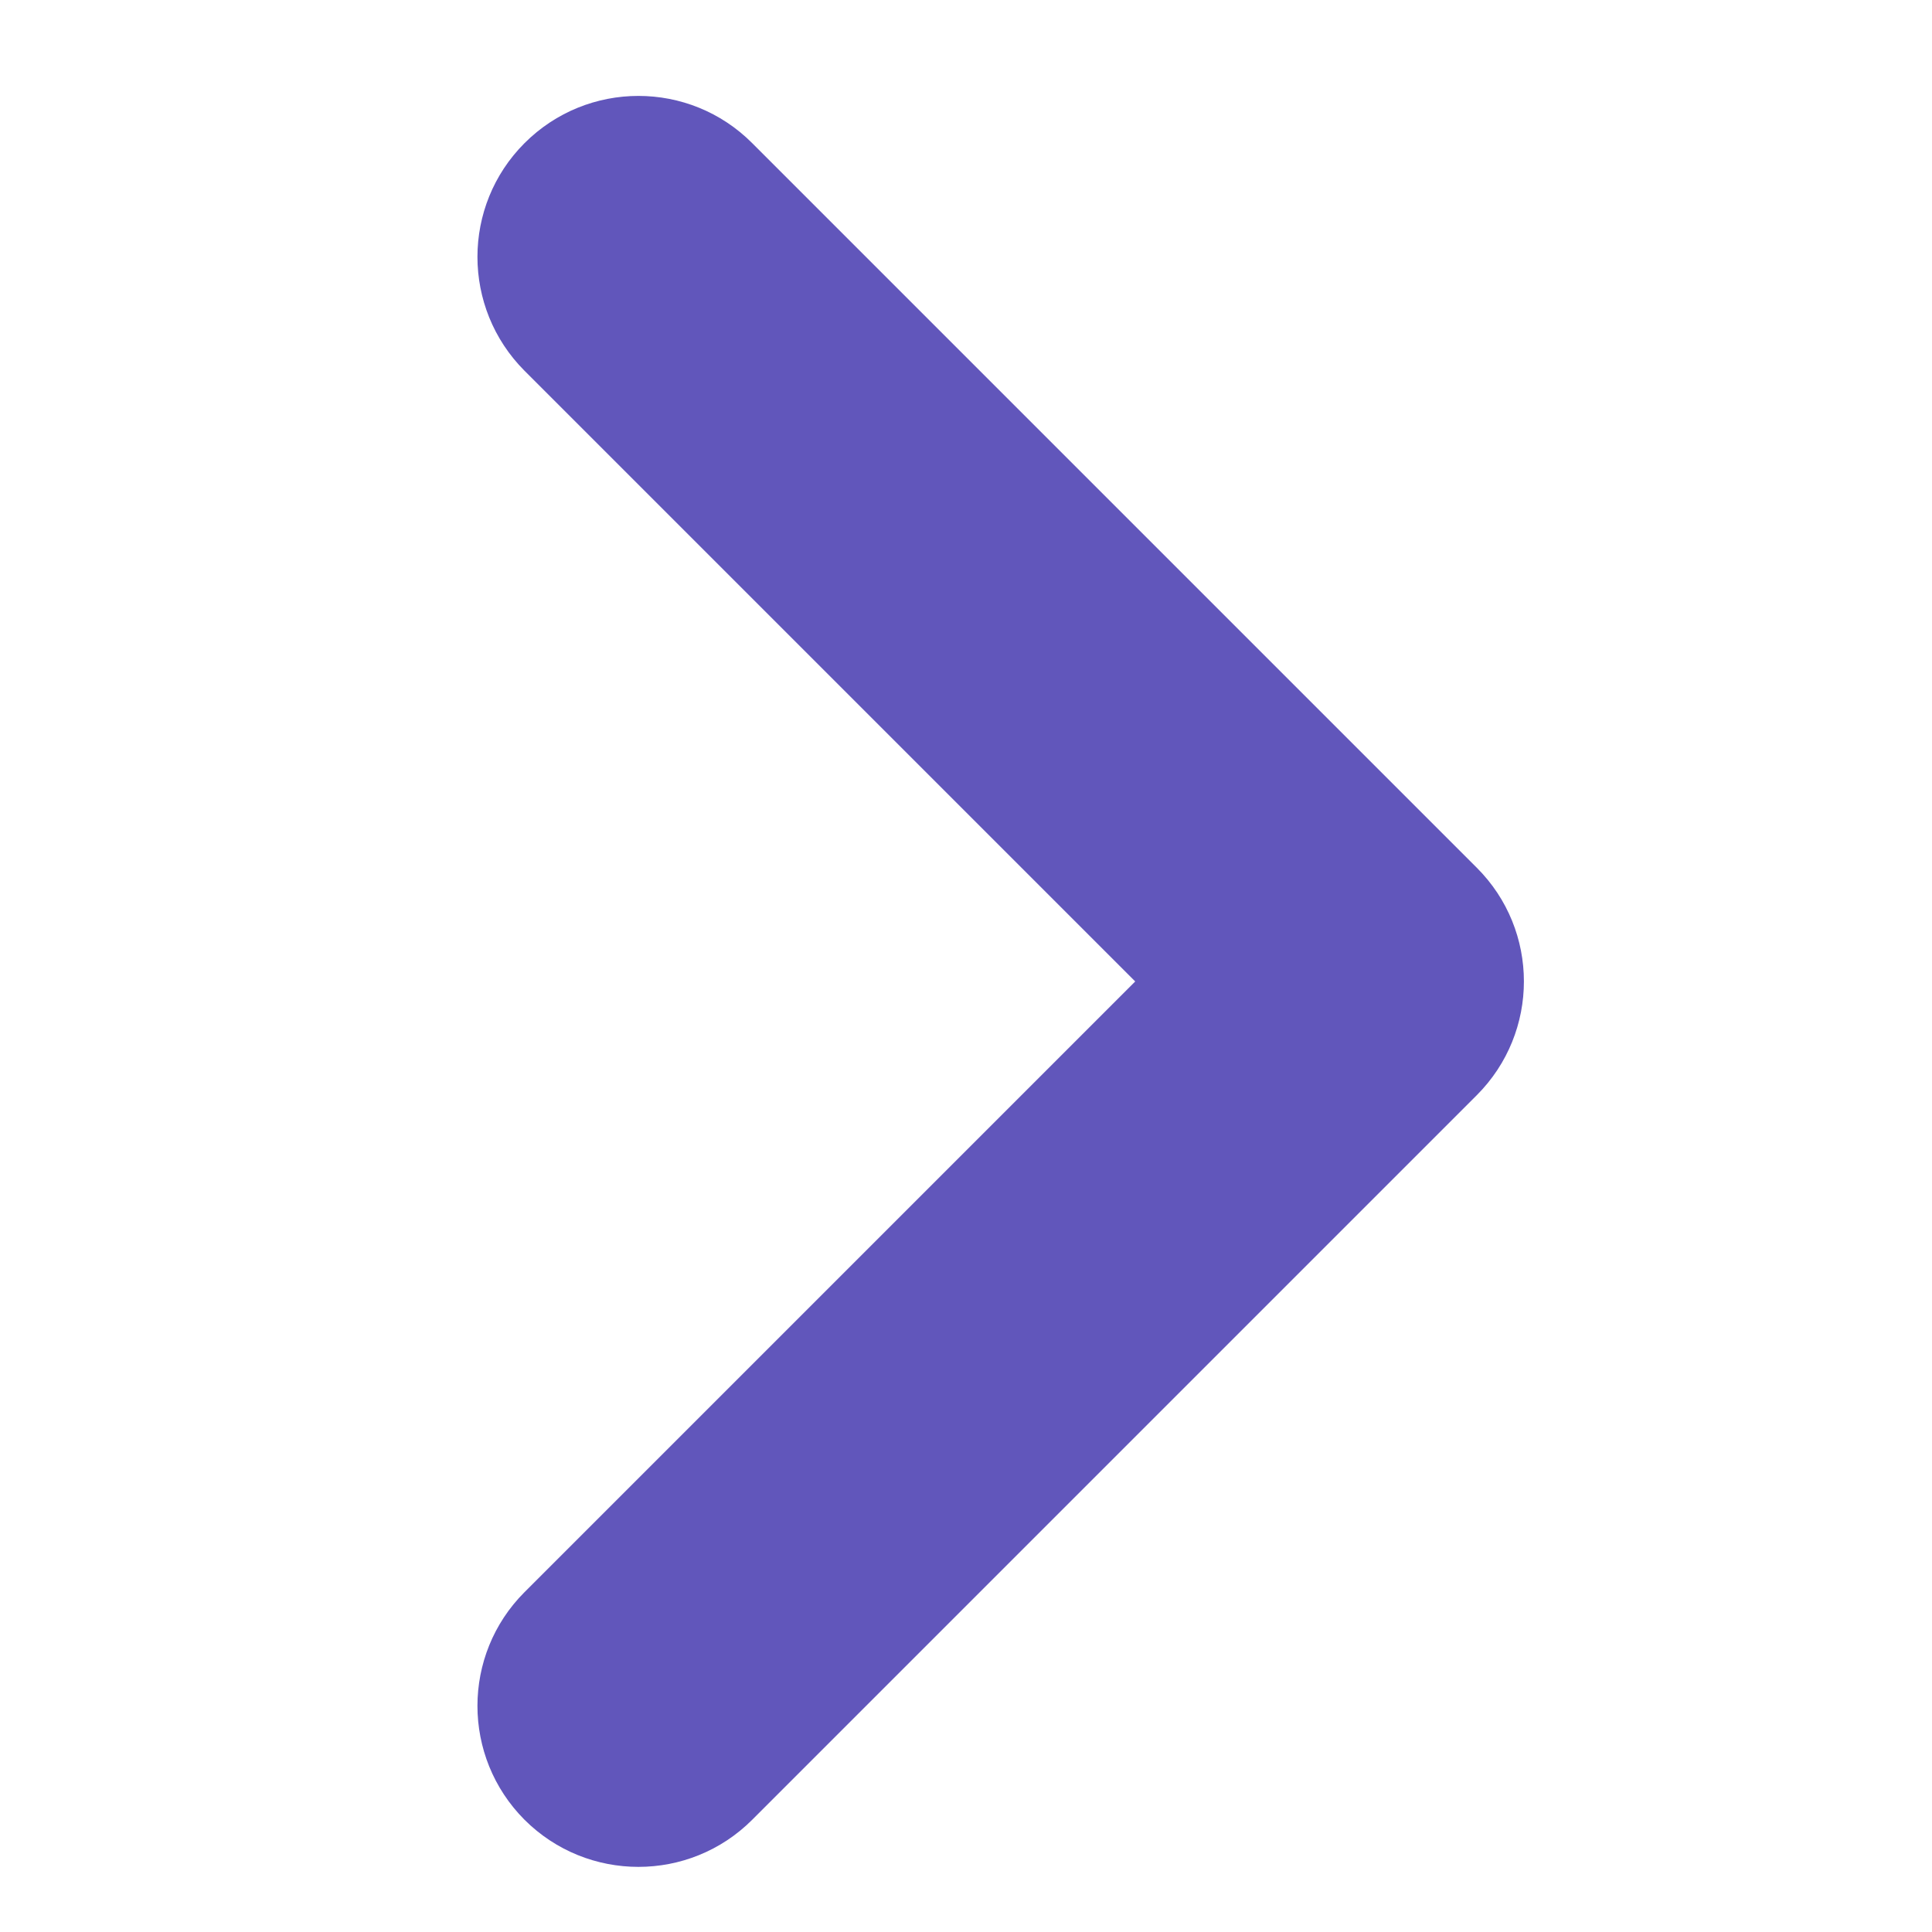 <?xml version="1.0"?>
<svg xmlns="http://www.w3.org/2000/svg" width="12" height="12" viewBox="0 0 12 12" fill="none">
<path fill-rule="evenodd" clip-rule="evenodd" d="M3.258 0.889C3.649 0.498 4.282 0.498 4.672 0.889L9.172 5.389C9.563 5.779 9.563 6.412 9.172 6.803L4.672 11.303C4.282 11.693 3.649 11.693 3.258 11.303C2.868 10.912 2.868 10.279 3.258 9.889L7.051 6.096L3.258 2.303C2.868 1.912 2.868 1.279 3.258 0.889Z" fill="#6156BB"/>
</svg>
